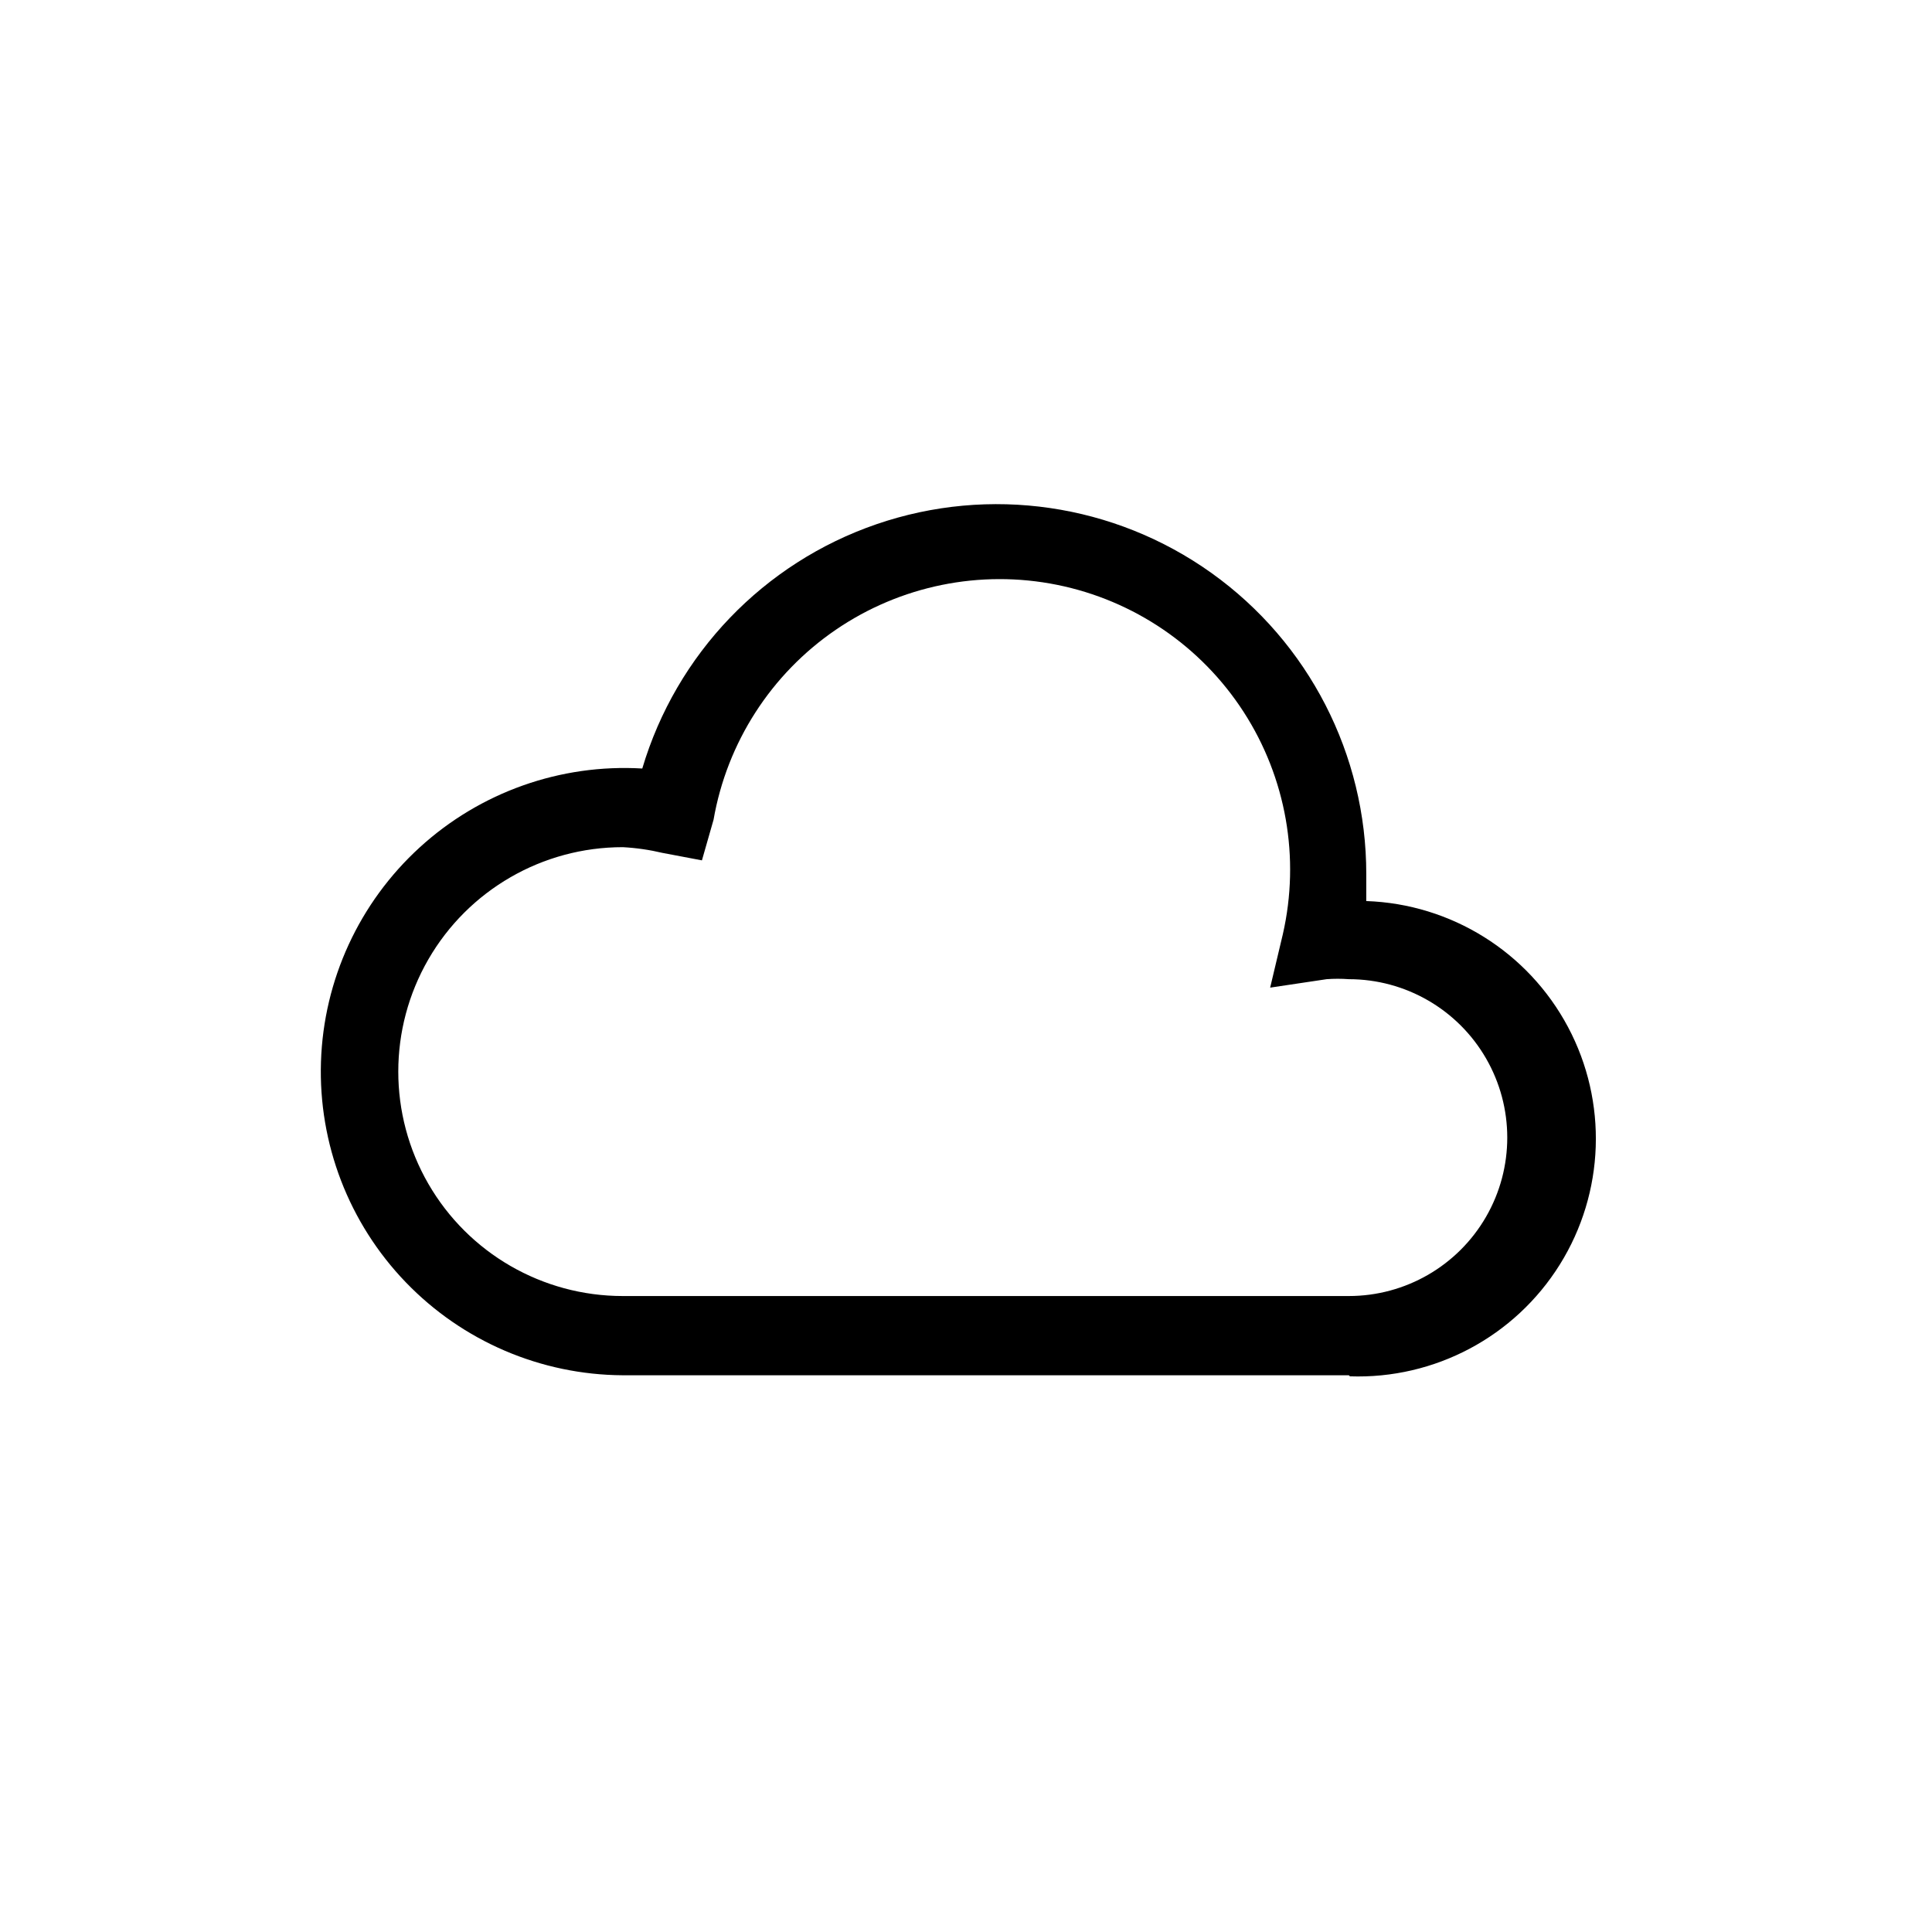 <?xml version="1.0" encoding="UTF-8"?>
<!-- Uploaded to: SVG Repo, www.svgrepo.com, Generator: SVG Repo Mixer Tools -->
<svg fill="#000000" width="800px" height="800px" version="1.1" viewBox="144 144 512 512" xmlns="http://www.w3.org/2000/svg">
 <path d="m501.46 508.46h-192.43c-21.711-0.121-42.449-9.016-57.508-24.656-15.062-15.641-23.16-36.699-22.461-58.402 0.699-21.699 10.137-42.195 26.172-56.836 16.031-14.641 37.301-22.18 58.977-20.902 9.02-30.352 32.148-54.469 62.09-64.75 29.945-10.281 63.012-5.457 88.77 12.949 25.762 18.406 41.035 48.129 41.008 79.789v7.137c22.5 0.773 42.875 13.492 53.453 33.367 10.578 19.871 9.754 43.879-2.168 62.977s-33.125 30.383-55.625 29.609zm-192.43-139.95h-0.004c-21.246 0-40.883 11.336-51.508 29.738s-10.625 41.074 0 59.477c10.625 18.402 30.262 29.738 51.508 29.738h192.43c15 0 28.859-8 36.359-20.992 7.5-12.988 7.5-28.992 0-41.984-7.5-12.988-21.359-20.992-36.359-20.992-1.957-0.145-3.922-0.145-5.879 0l-14.973 2.238 3.356-14.133c4.629-20.242 0.883-41.492-10.383-58.93-11.27-17.441-29.105-29.586-49.461-33.684-20.355-4.098-41.5 0.203-58.641 11.922-17.137 11.723-28.812 29.867-32.375 50.324l-3.082 10.773-10.355-1.961v0.004c-3.492-0.832-7.051-1.348-10.637-1.539z"/>
</svg>